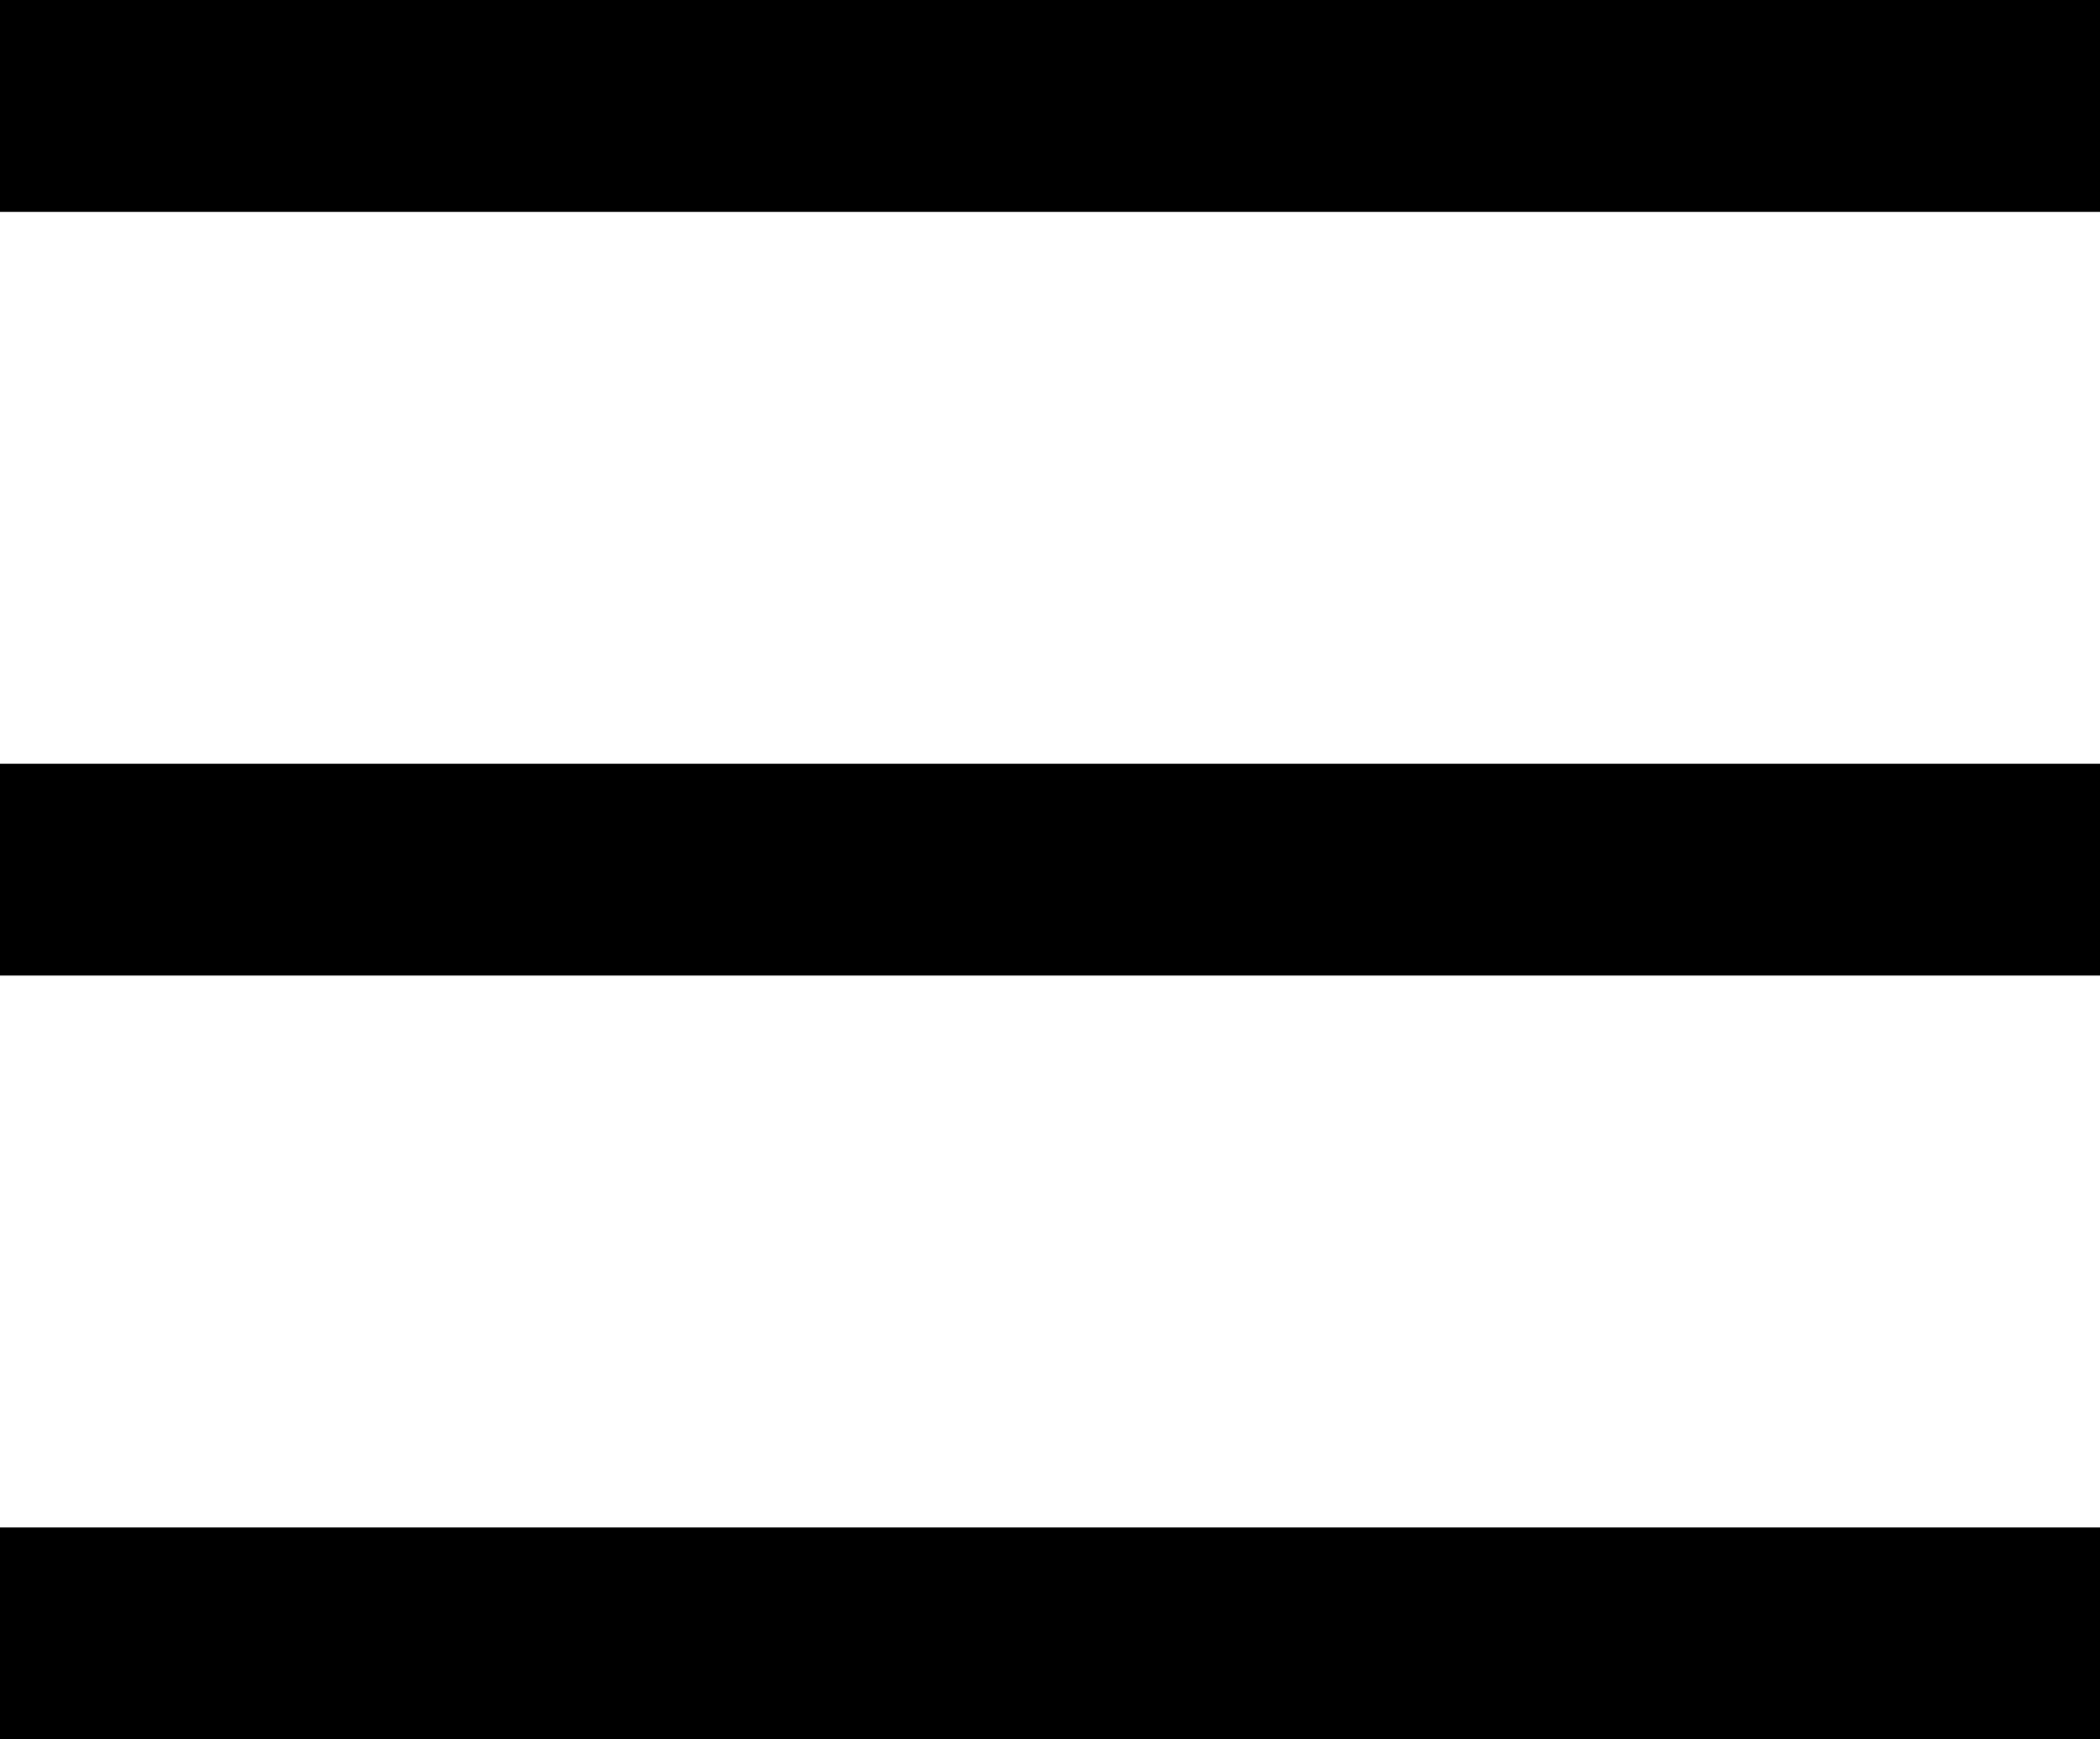 <svg xmlns="http://www.w3.org/2000/svg" width="29.742" height="24.631" viewBox="0 0 29.742 24.631">
  <g id="Nav" transform="translate(0 1.5)">
    <line id="Ligne_3" data-name="Ligne 3" x1="29.742" fill="none" stroke="#000" stroke-width="3"/>
    <line id="Ligne_4" data-name="Ligne 4" x1="29.742" transform="translate(0 10.815)" fill="none" stroke="#000" stroke-width="3"/>
    <line id="Ligne_5" data-name="Ligne 5" x1="29.742" transform="translate(0 21.631)" fill="none" stroke="#000" stroke-width="3"/>
  </g>
</svg>
